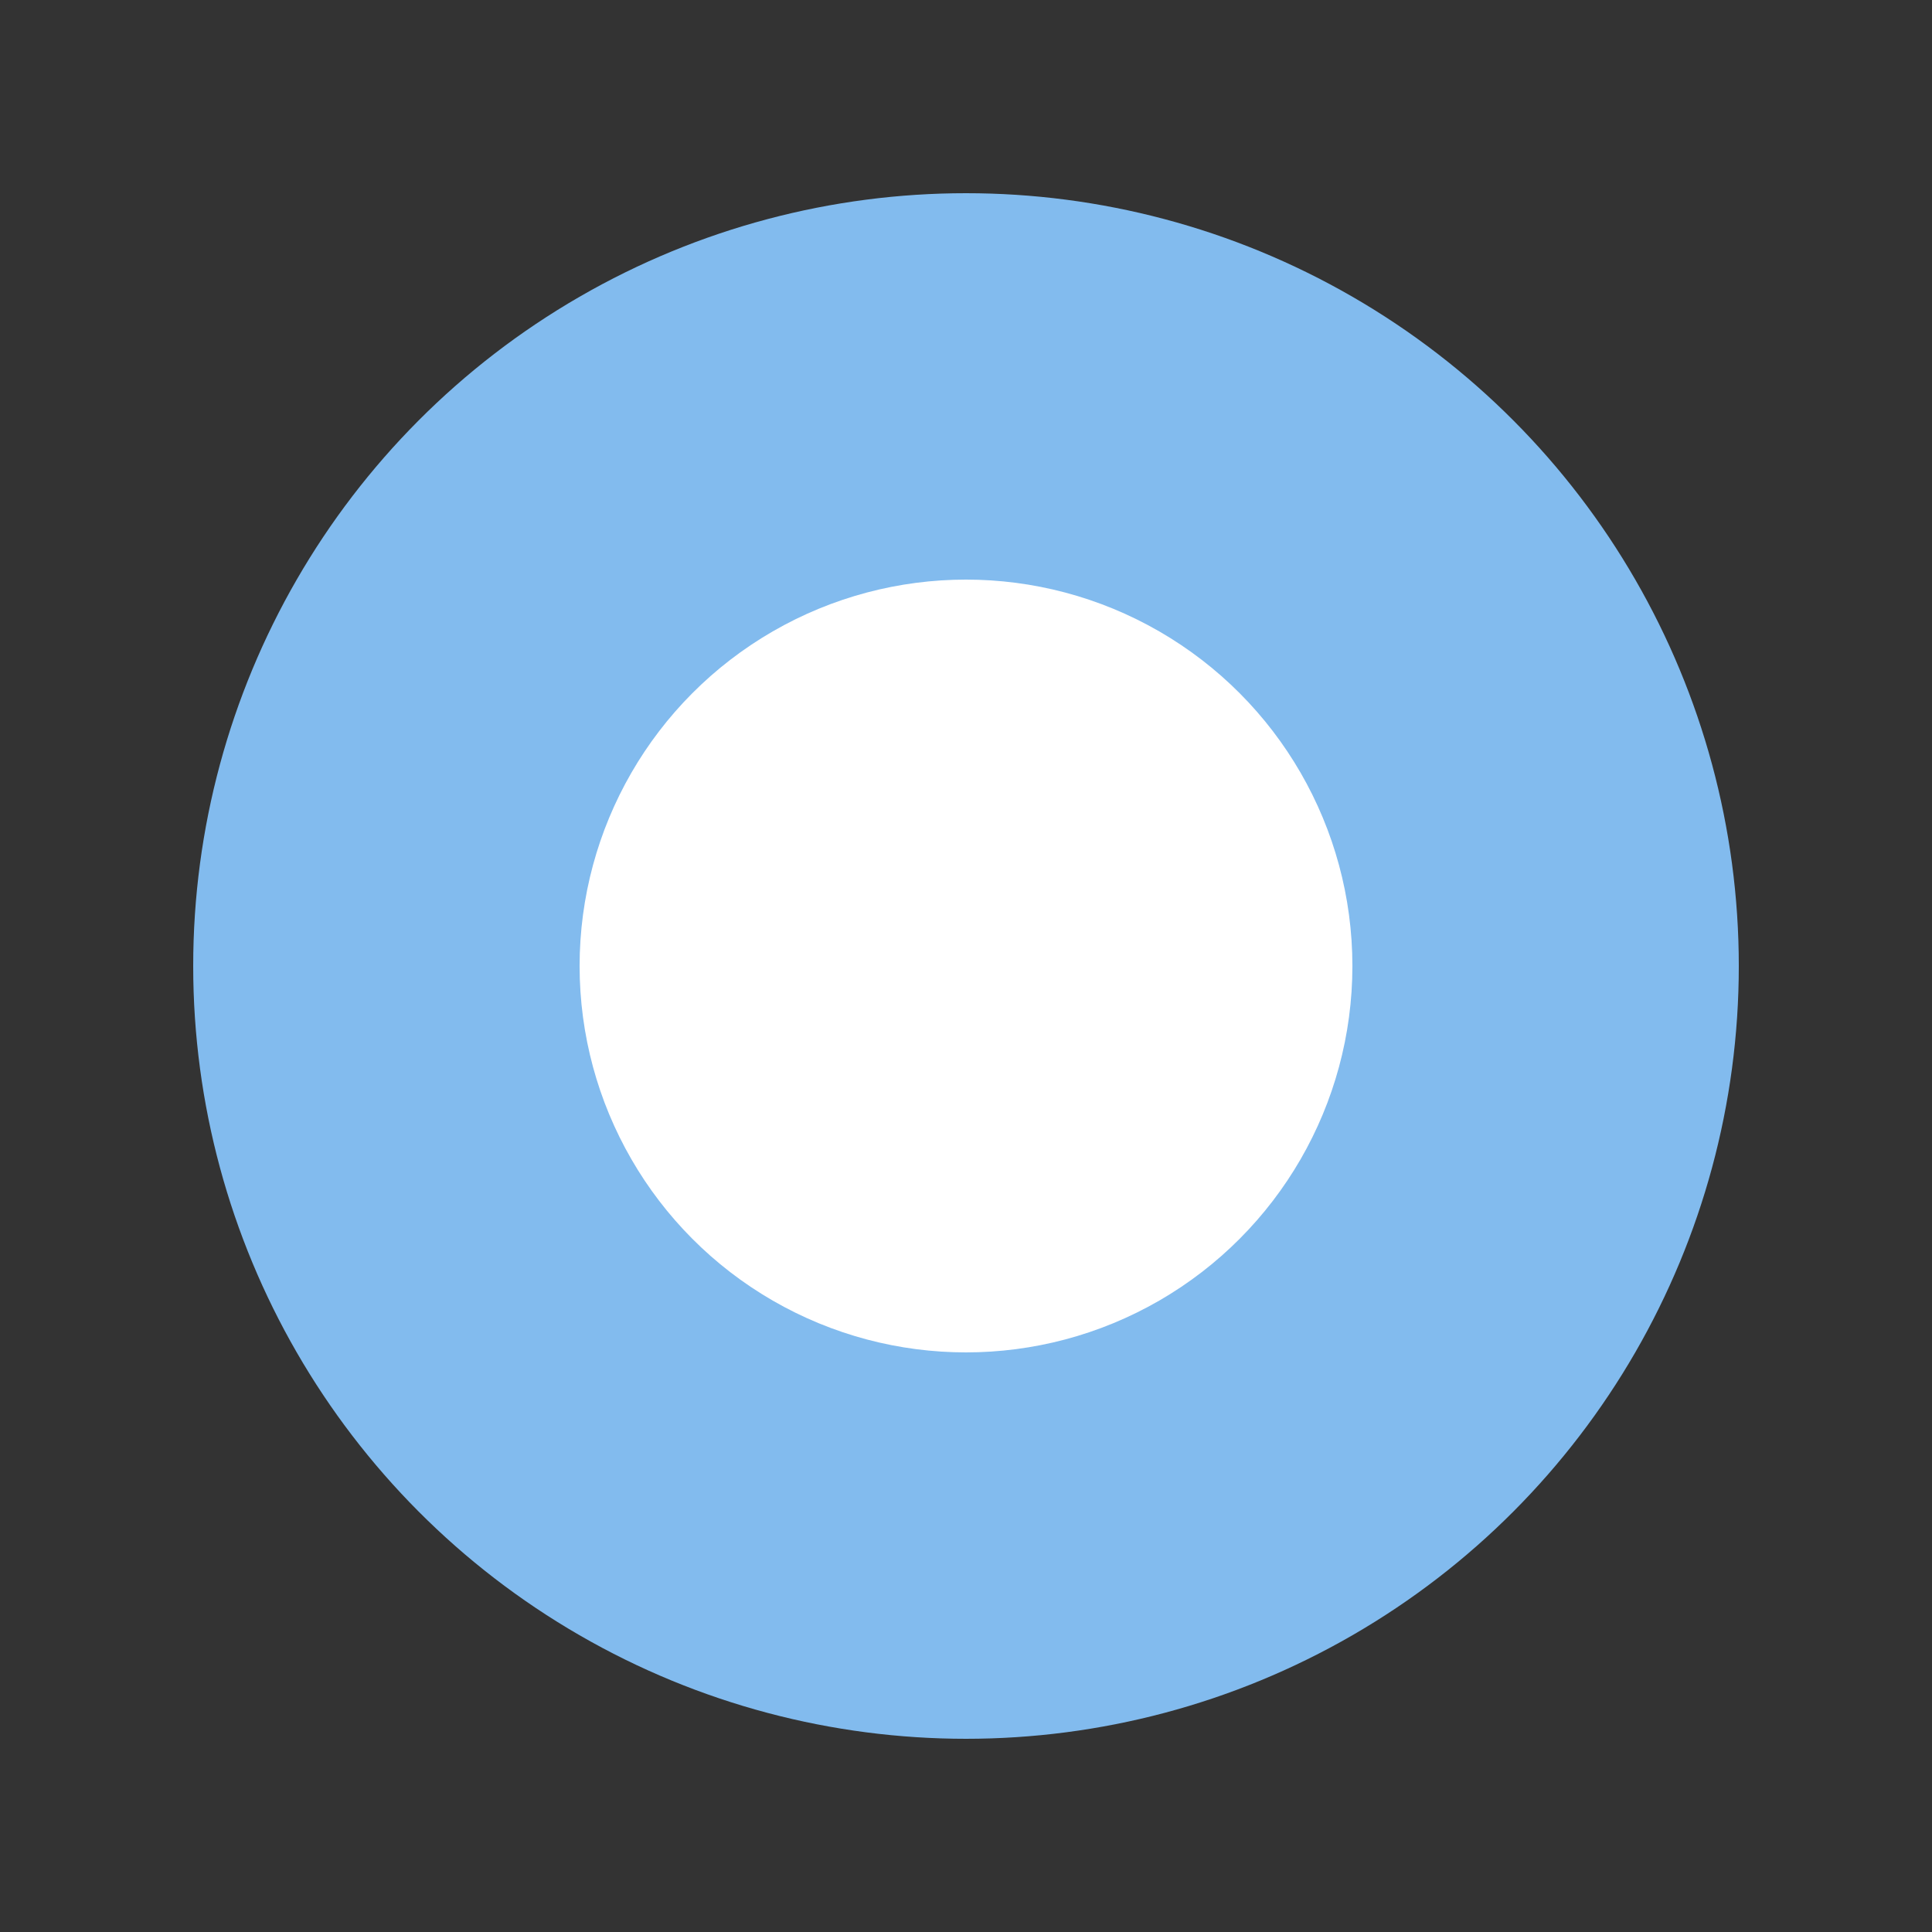 <svg xmlns="http://www.w3.org/2000/svg" width="10" height="10" viewBox="0 0 10 10"><rect x="0" y="0" width="10" height="10" fill="#333333" stroke="none"/><g fill="none" fill-rule="evenodd"><circle cx="5" cy="5" r="4" fill="#82bbee"/><circle cx="5" cy="5" r="2" fill="#FFF"/></g></svg>